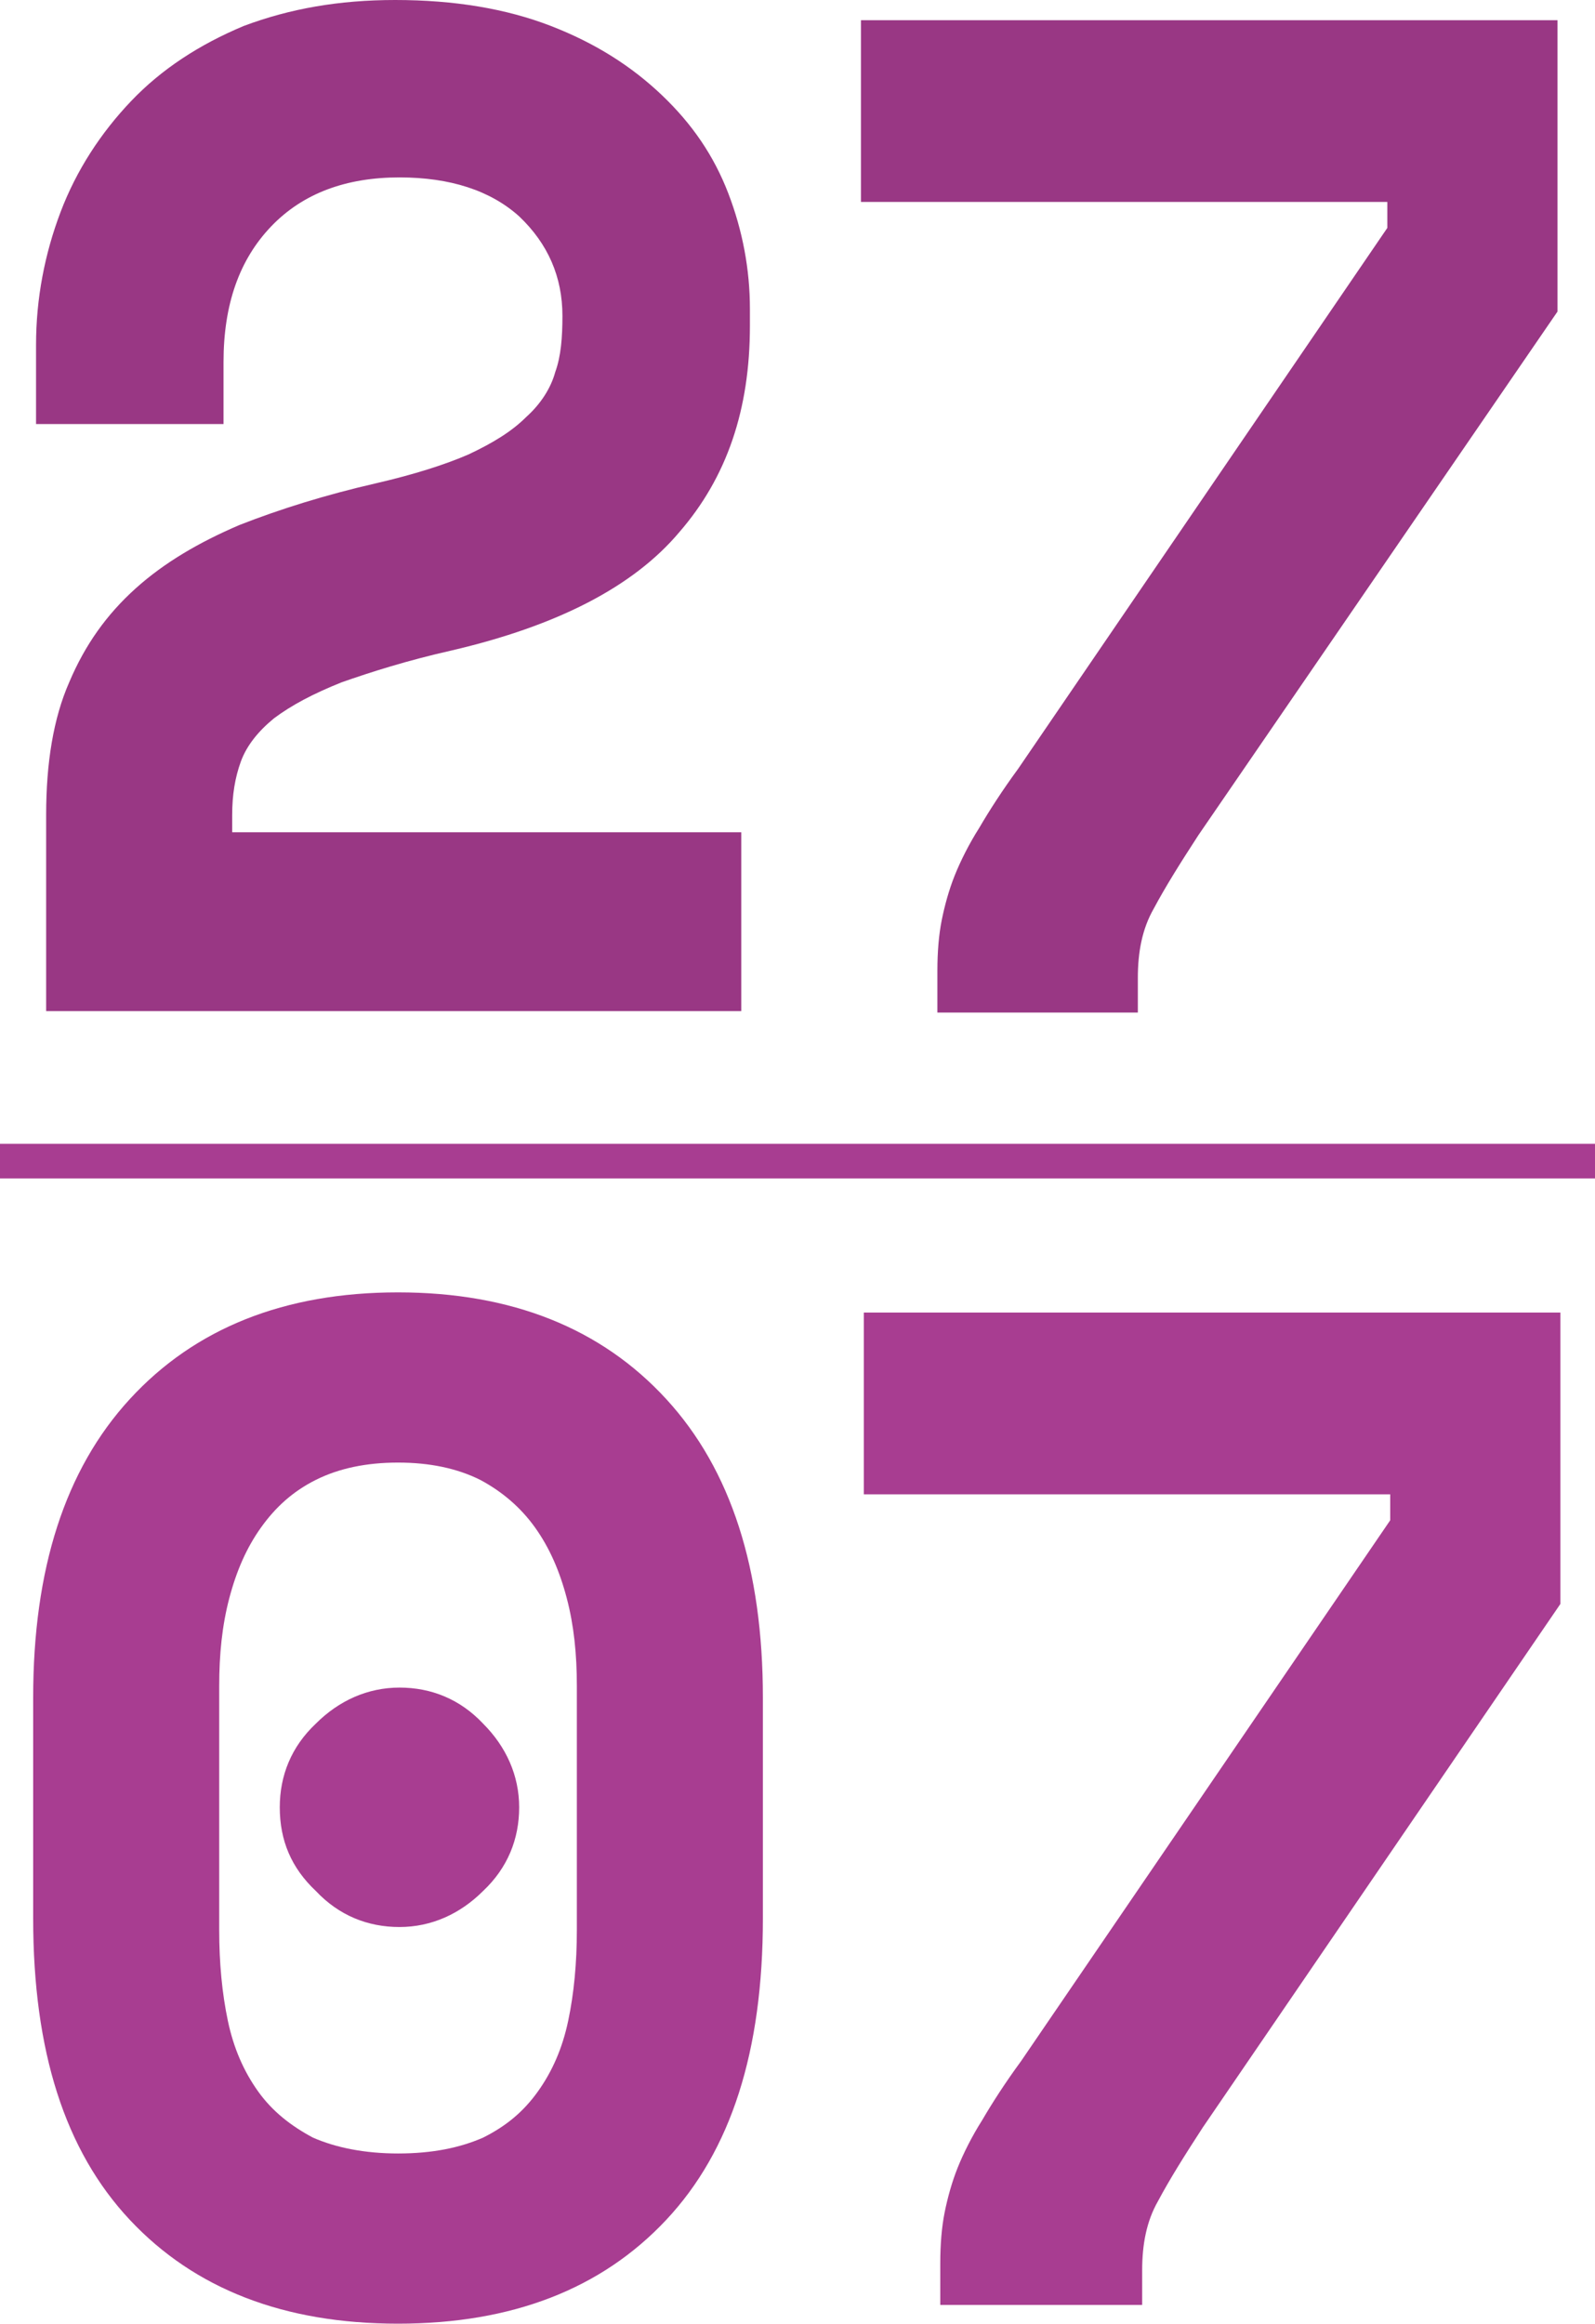 <?xml version="1.0" encoding="utf-8"?>
<!-- Generator: Adobe Illustrator 24.0.2, SVG Export Plug-In . SVG Version: 6.00 Build 0)  -->
<svg version="1.1" id="Calque_1" xmlns="http://www.w3.org/2000/svg" xmlns:xlink="http://www.w3.org/1999/xlink" x="0px" y="0px"
	 width="110.6px" height="161.1px" viewBox="0 0 110.6 161.1" style="enable-background:new 0 0 110.6 161.1;" xml:space="preserve"
	>
<style type="text/css">
	.st0{fill:#993784;}
	.st1{fill:#A83D91;}
</style>
<g>
	<g>
		<path class="st0" d="M51.4,57.7v12.4H3.2V56.5c0-3.6,0.5-6.7,1.6-9.2c1.1-2.6,2.6-4.7,4.6-6.5c2-1.8,4.4-3.2,7.2-4.4
			c2.8-1.1,6-2.1,9.5-2.9c2.6-0.6,4.8-1.3,6.4-2c1.7-0.8,3-1.6,4-2.6c1-0.9,1.7-2,2-3.1c0.4-1.1,0.5-2.4,0.5-3.9c0-2.7-1-5-3-6.9
			c-2-1.8-4.8-2.7-8.3-2.7c-3.7,0-6.7,1.1-8.9,3.4c-2.2,2.3-3.3,5.4-3.3,9.4v4.3h-13v-5.5c0-3.2,0.6-6.3,1.7-9.2
			c1.1-2.9,2.8-5.5,4.9-7.7c2.1-2.2,4.7-3.9,7.8-5.2C20.1,0.6,23.5,0,27.4,0c4.1,0,7.7,0.6,10.8,1.8c3.1,1.2,5.6,2.8,7.7,4.8
			c2.1,2,3.6,4.2,4.6,6.8c1,2.6,1.5,5.3,1.5,8v1.2c0,5.8-1.6,10.5-4.9,14.3c-3.2,3.8-8.5,6.5-15.8,8.2c-3.1,0.7-5.6,1.5-7.6,2.2
			c-2,0.8-3.5,1.6-4.7,2.5c-1.1,0.9-1.9,1.9-2.3,3c-0.4,1.1-0.6,2.3-0.6,3.7v1.2H51.4z"/>
		<path class="st0" d="M59.7,1.4H108v20.2L83.1,57.9c-1.3,2-2.3,3.6-3.1,5.1c-0.8,1.4-1.1,3-1.1,4.8v2.4H65v-2.9
			c0-1.3,0.1-2.5,0.3-3.5c0.2-1,0.5-2.1,0.9-3.1c0.4-1,1-2.2,1.7-3.3c0.7-1.2,1.6-2.6,2.7-4.1l25.6-37.5v-1.8H59.7V1.4z"/>
	</g>
	<g>
		<path class="st1" d="M2.3,117.7c0-8.9,2.2-15.8,6.7-20.7c4.5-4.9,10.7-7.4,18.6-7.4c7.9,0,14.1,2.5,18.6,7.4
			c4.5,4.9,6.7,11.8,6.7,20.7V133c0,9.2-2.2,16.1-6.7,20.9c-4.5,4.8-10.7,7.2-18.6,7.2c-7.9,0-14.1-2.4-18.6-7.2
			c-4.5-4.8-6.7-11.7-6.7-20.9V117.7z M27.6,149.3c2.4,0,4.3-0.4,5.9-1.1c1.6-0.8,2.8-1.8,3.8-3.2s1.7-3,2.1-4.9
			c0.4-1.9,0.6-4,0.6-6.3v-16.9c0-2.2-0.2-4.2-0.7-6.1c-0.5-1.9-1.2-3.5-2.2-4.9s-2.3-2.5-3.8-3.3c-1.6-0.8-3.5-1.2-5.7-1.2
			c-2.2,0-4.1,0.4-5.7,1.2c-1.6,0.8-2.8,1.9-3.8,3.3s-1.7,3-2.2,4.9c-0.5,1.9-0.7,3.9-0.7,6.1v16.9c0,2.3,0.2,4.4,0.6,6.3
			c0.4,1.9,1.1,3.5,2.1,4.9s2.3,2.4,3.8,3.2C23.3,148.9,25.3,149.3,27.6,149.3z M19.4,125.3c0-2.2,0.8-4.2,2.5-5.8
			c1.6-1.6,3.6-2.5,5.8-2.5c2.2,0,4.2,0.8,5.8,2.5c1.6,1.6,2.5,3.6,2.5,5.8c0,2.2-0.8,4.2-2.5,5.8c-1.6,1.6-3.6,2.5-5.8,2.5
			c-2.2,0-4.2-0.8-5.8-2.5C20.2,129.5,19.4,127.6,19.4,125.3z"/>
		<path class="st1" d="M59.9,91h48.3v20.2l-24.8,36.3c-1.3,2-2.3,3.6-3.1,5.1c-0.8,1.4-1.1,3-1.1,4.8v2.4H65.2v-2.9
			c0-1.3,0.1-2.5,0.3-3.5c0.2-1,0.5-2.1,0.9-3.1c0.4-1,1-2.2,1.7-3.3c0.7-1.2,1.6-2.6,2.7-4.1l25.6-37.5v-1.8H59.9V91z"/>
	</g>
	<rect y="79.3" class="st1" width="110.6" height="2.4"/>
</g>
</svg>
